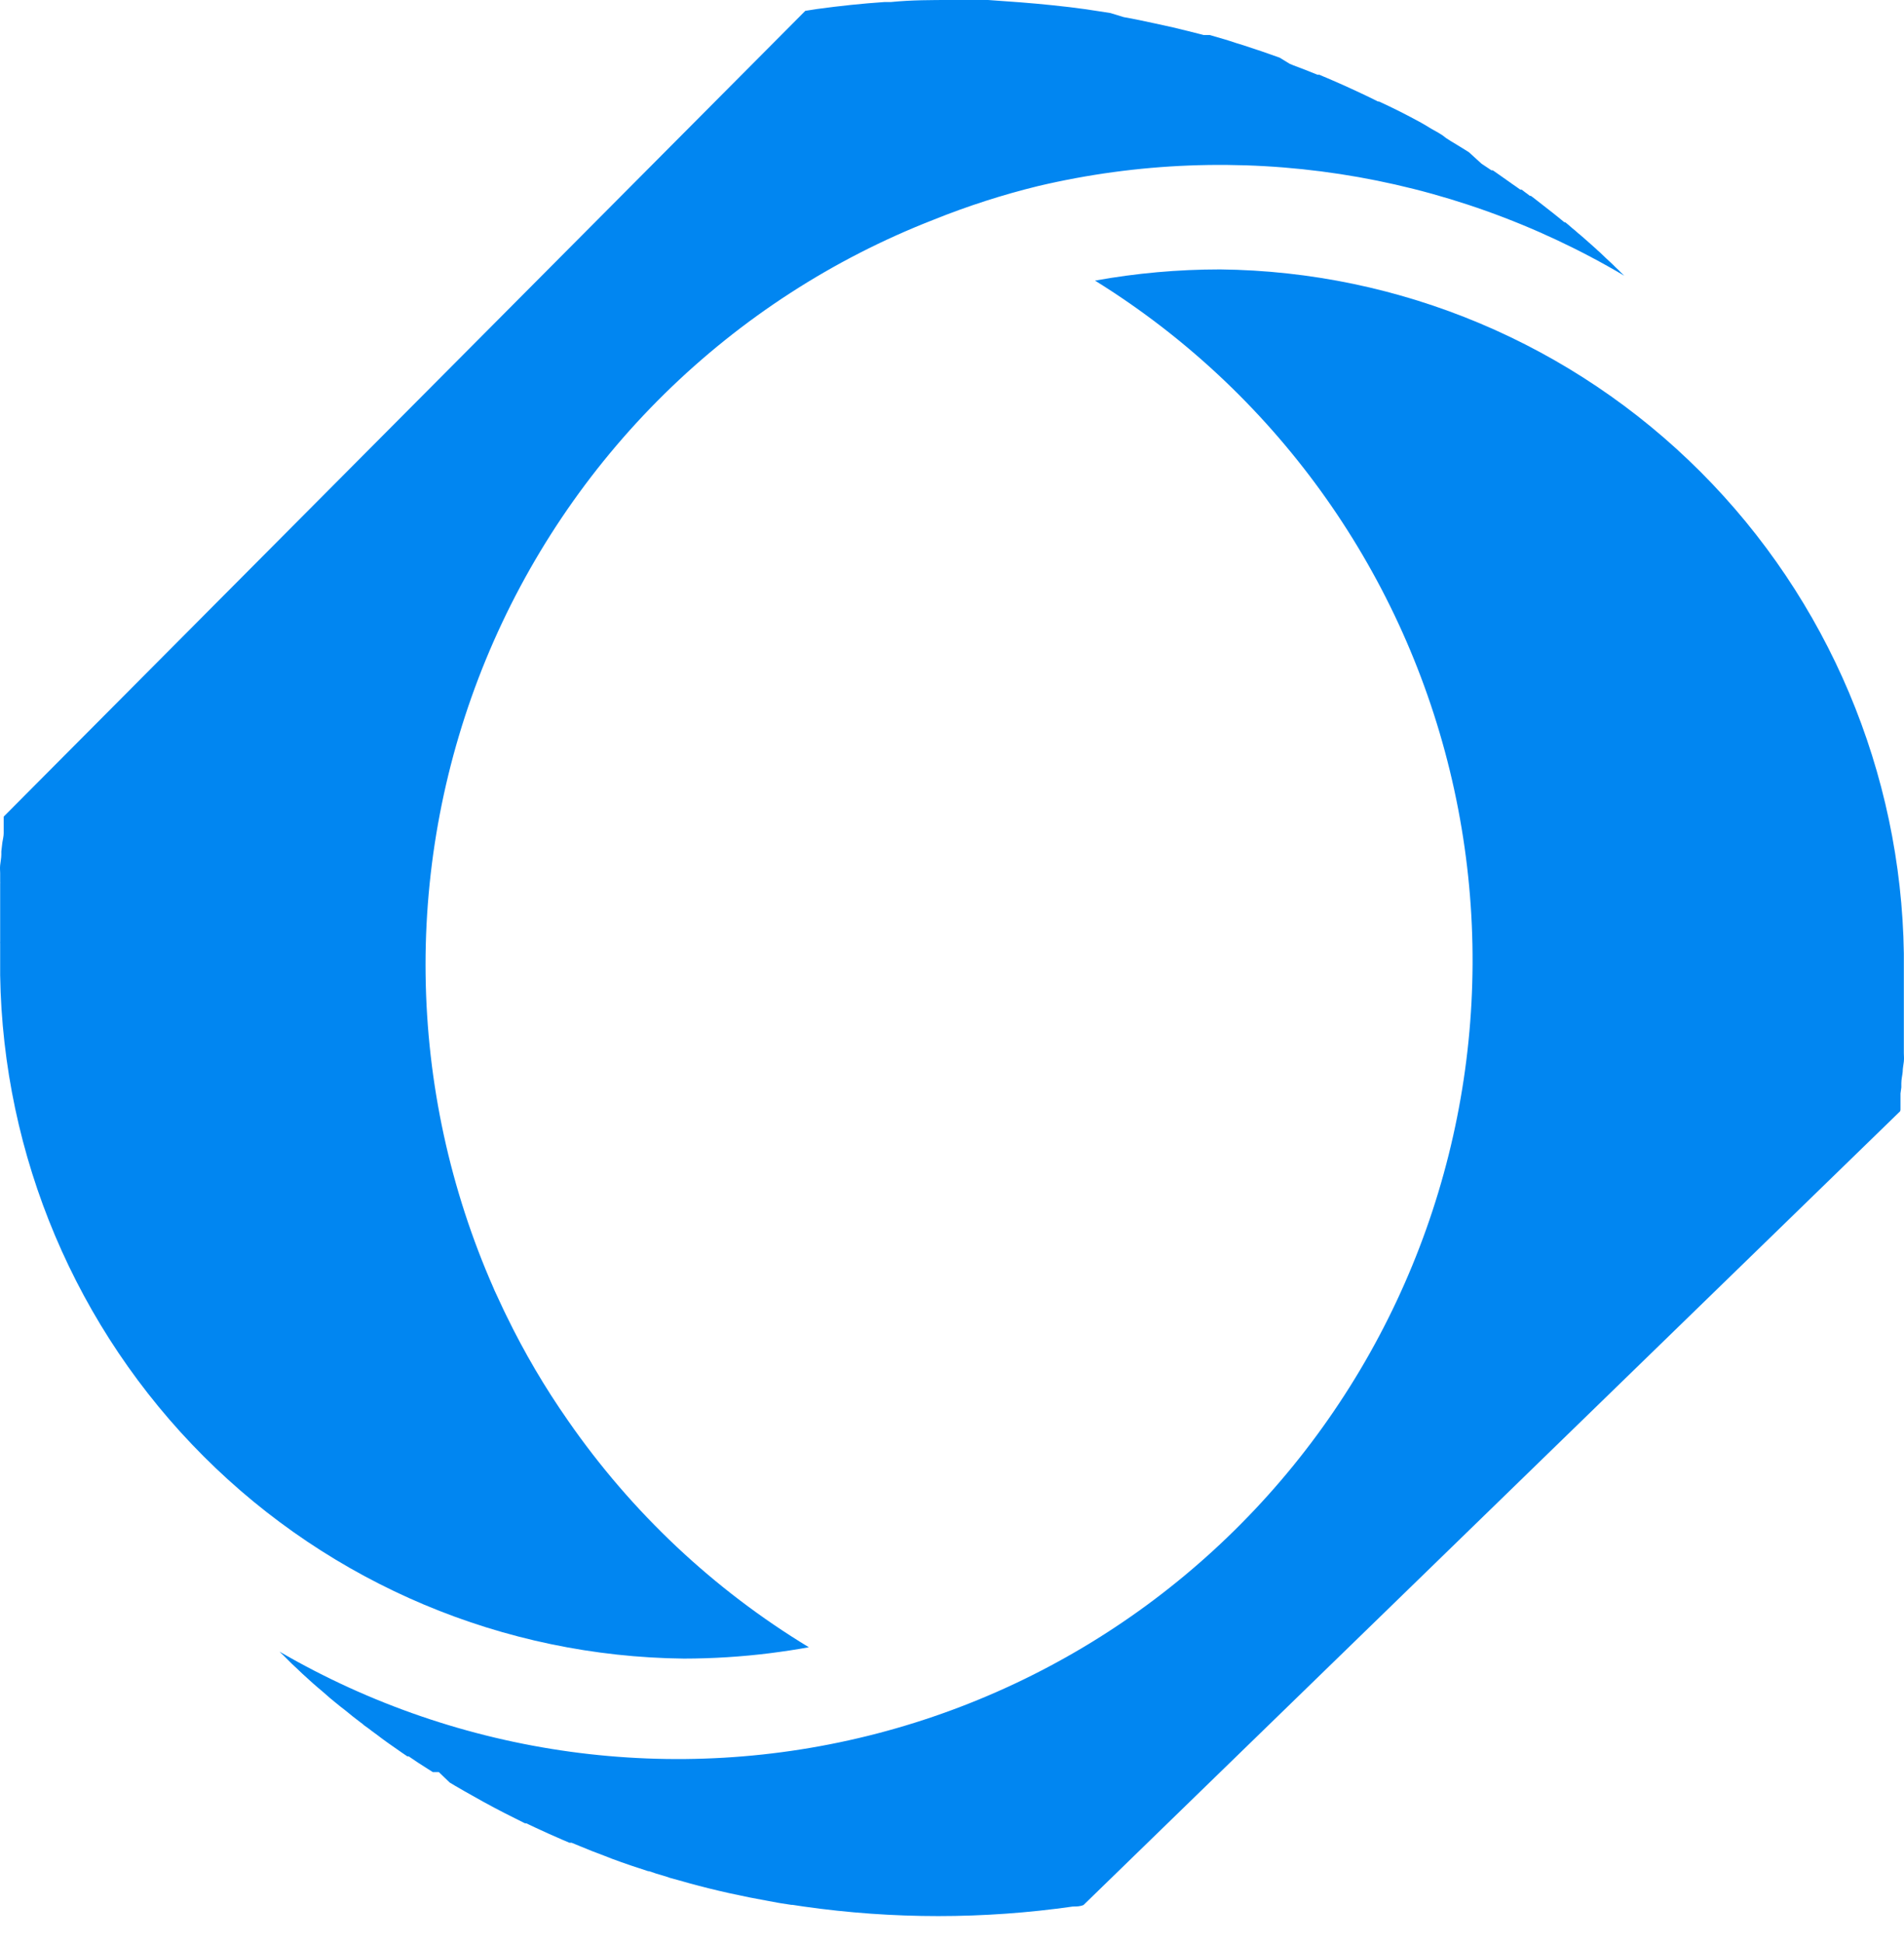 <svg width="49" height="50" viewBox="0 0 49 50" fill="none" xmlns="http://www.w3.org/2000/svg">
<path d="M0.095 21.023V21.075C0.095 21.118 0.095 21.162 0.095 21.201V21.227C0.095 21.253 0.095 21.275 0.095 21.305V21.371V21.401V21.441C0.095 21.519 0.073 21.602 0.06 21.684L0.034 21.91V21.993C0.034 22.08 0.013 22.172 0.004 22.263C-0.005 22.355 0.004 22.398 0.004 22.463V22.529C0.004 22.555 0.004 22.581 0.004 22.611C0.004 22.642 0.004 22.668 0.004 22.694C0.006 22.708 0.006 22.723 0.004 22.738C0.004 22.738 0.004 22.781 0.004 22.803V22.92C0.004 23.012 0.004 23.108 0.004 23.221C0.004 23.268 0.004 23.316 0.004 23.364C0.004 23.412 0.004 23.46 0.004 23.512V23.578C0.004 23.634 0.004 23.691 0.004 23.743V23.939C0.004 24.039 0.004 24.135 0.004 24.23C0.002 24.246 0.002 24.262 0.004 24.278V24.618V25.092C0.077 29.75 1.957 34.195 5.244 37.48C8.531 40.765 12.965 42.631 17.601 42.681C18.344 42.68 19.087 42.634 19.824 42.541C20.157 42.498 20.487 42.45 20.816 42.389C18.366 40.905 16.256 38.919 14.621 36.561C14.022 35.705 13.492 34.803 13.035 33.862C12.931 33.654 12.832 33.427 12.736 33.227C12.736 33.227 12.715 33.184 12.706 33.157C11.584 30.614 10.988 27.869 10.953 25.087C10.918 22.306 11.446 19.546 12.503 16.975C13.561 14.405 15.126 12.076 17.105 10.131C19.085 8.186 21.436 6.664 24.017 5.658C24.895 5.304 25.797 5.013 26.716 4.788C31.853 3.577 37.256 4.404 41.801 7.095L41.71 7.008C41.673 6.968 41.635 6.93 41.593 6.894L41.559 6.86C41.528 6.825 41.489 6.794 41.455 6.759L41.338 6.651L41.164 6.485L41.104 6.433L41.078 6.407L40.887 6.237L40.679 6.054L40.61 5.998C40.562 5.954 40.519 5.915 40.467 5.876L40.372 5.793L40.32 5.75L40.281 5.719H40.259L40.094 5.584L39.969 5.484L39.557 5.162L39.445 5.075L39.397 5.04H39.371L39.293 4.979L39.263 4.958L39.159 4.879H39.124L39.063 4.836L39.02 4.805L38.894 4.718C38.886 4.709 38.876 4.701 38.864 4.696L38.556 4.479L38.418 4.383H38.383L38.175 4.244L38.128 4.213L37.803 3.917L37.573 3.774L37.335 3.63L37.214 3.552L37.123 3.482L37.053 3.438L37.01 3.412L36.832 3.312L36.789 3.286L36.733 3.251L36.577 3.16C36.213 2.96 35.85 2.777 35.489 2.612H35.463L35.225 2.494L35.013 2.394C34.766 2.276 34.532 2.172 34.311 2.076L34.151 2.007L34.055 1.967L33.956 1.924H33.908C33.67 1.828 33.475 1.75 33.293 1.684L33.189 1.641L32.933 1.484C32.63 1.375 32.318 1.267 32.002 1.166L31.82 1.11L31.634 1.049L31.521 1.014L31.131 0.901H31.079H31.001H30.975C30.715 0.831 30.451 0.77 30.187 0.705L29.714 0.601C29.45 0.544 29.186 0.487 28.917 0.44L28.575 0.335L28.263 0.287L28.124 0.266L27.951 0.239C27.67 0.2 27.384 0.165 27.085 0.135C26.543 0.078 26.002 0.039 25.43 0C25.135 0 24.81 0 24.498 0C23.974 0 23.454 0 22.93 0.052H22.765C22.189 0.091 21.613 0.152 21.033 0.231L20.725 0.279L0.095 21.014V21.023Z" fill="#0186F1"/>
<path d="M48.91 28.561V28.522V28.418V28.378C48.91 28.335 48.91 28.287 48.91 28.243V28.182C48.911 28.168 48.911 28.153 48.91 28.139L48.931 27.982V27.878C48.931 27.773 48.957 27.677 48.966 27.582C48.966 27.49 48.987 27.403 48.996 27.316C49.005 27.229 48.996 27.173 48.996 27.103V27.038V26.89V26.855C48.996 26.79 48.996 26.729 48.996 26.668V26.642C48.996 26.55 48.996 26.454 48.996 26.346C48.996 26.25 48.996 26.154 48.996 26.063V25.958V25.719C48.996 25.61 48.996 25.506 48.996 25.405V25.345C48.996 25.271 48.996 25.197 48.996 25.123V24.605V24.539C48.928 19.879 47.049 15.429 43.762 12.14C40.474 8.851 36.038 6.983 31.399 6.933C30.319 6.933 29.242 7.029 28.18 7.221C32.755 10.056 36.036 14.587 37.312 19.833C38.589 25.08 37.758 30.62 35.001 35.256C32.243 39.892 27.78 43.252 22.576 44.608C17.373 45.964 11.847 45.207 7.194 42.502C7.208 42.518 7.222 42.532 7.238 42.546L7.29 42.594L7.407 42.711C7.472 42.776 7.55 42.855 7.628 42.924L7.779 43.068L8.052 43.316L8.234 43.473L8.277 43.508L8.451 43.66L8.485 43.69L8.628 43.808L8.767 43.921L8.88 44.008C9.01 44.117 9.148 44.226 9.287 44.33C9.318 44.351 9.347 44.374 9.373 44.4L9.477 44.474L9.534 44.517L9.568 44.544L9.733 44.665L9.785 44.705L9.867 44.766L9.993 44.857L10.036 44.887L10.348 45.105L10.482 45.196H10.517L10.634 45.275L10.755 45.357L10.946 45.479L11.137 45.601H11.293L11.574 45.871L11.704 45.949L11.96 46.097L12.163 46.211C12.527 46.419 12.896 46.615 13.268 46.798L13.511 46.92H13.545L13.775 47.029C14.009 47.138 14.247 47.246 14.481 47.346L14.655 47.42H14.711L14.945 47.516C15.135 47.595 15.339 47.677 15.556 47.756L15.755 47.834C16.071 47.952 16.383 48.056 16.682 48.152H16.704L16.886 48.213L17.159 48.295L17.236 48.322L17.566 48.413L17.735 48.461C18.415 48.648 19.108 48.8 19.793 48.922L20.078 48.974L20.364 49.018H20.395L20.681 49.061C22.98 49.389 25.313 49.389 27.612 49.061C27.703 49.061 27.794 49.061 27.885 49.022L48.901 28.596C48.901 28.596 48.905 28.574 48.91 28.561Z" fill="#0186F1"/>
</svg>
